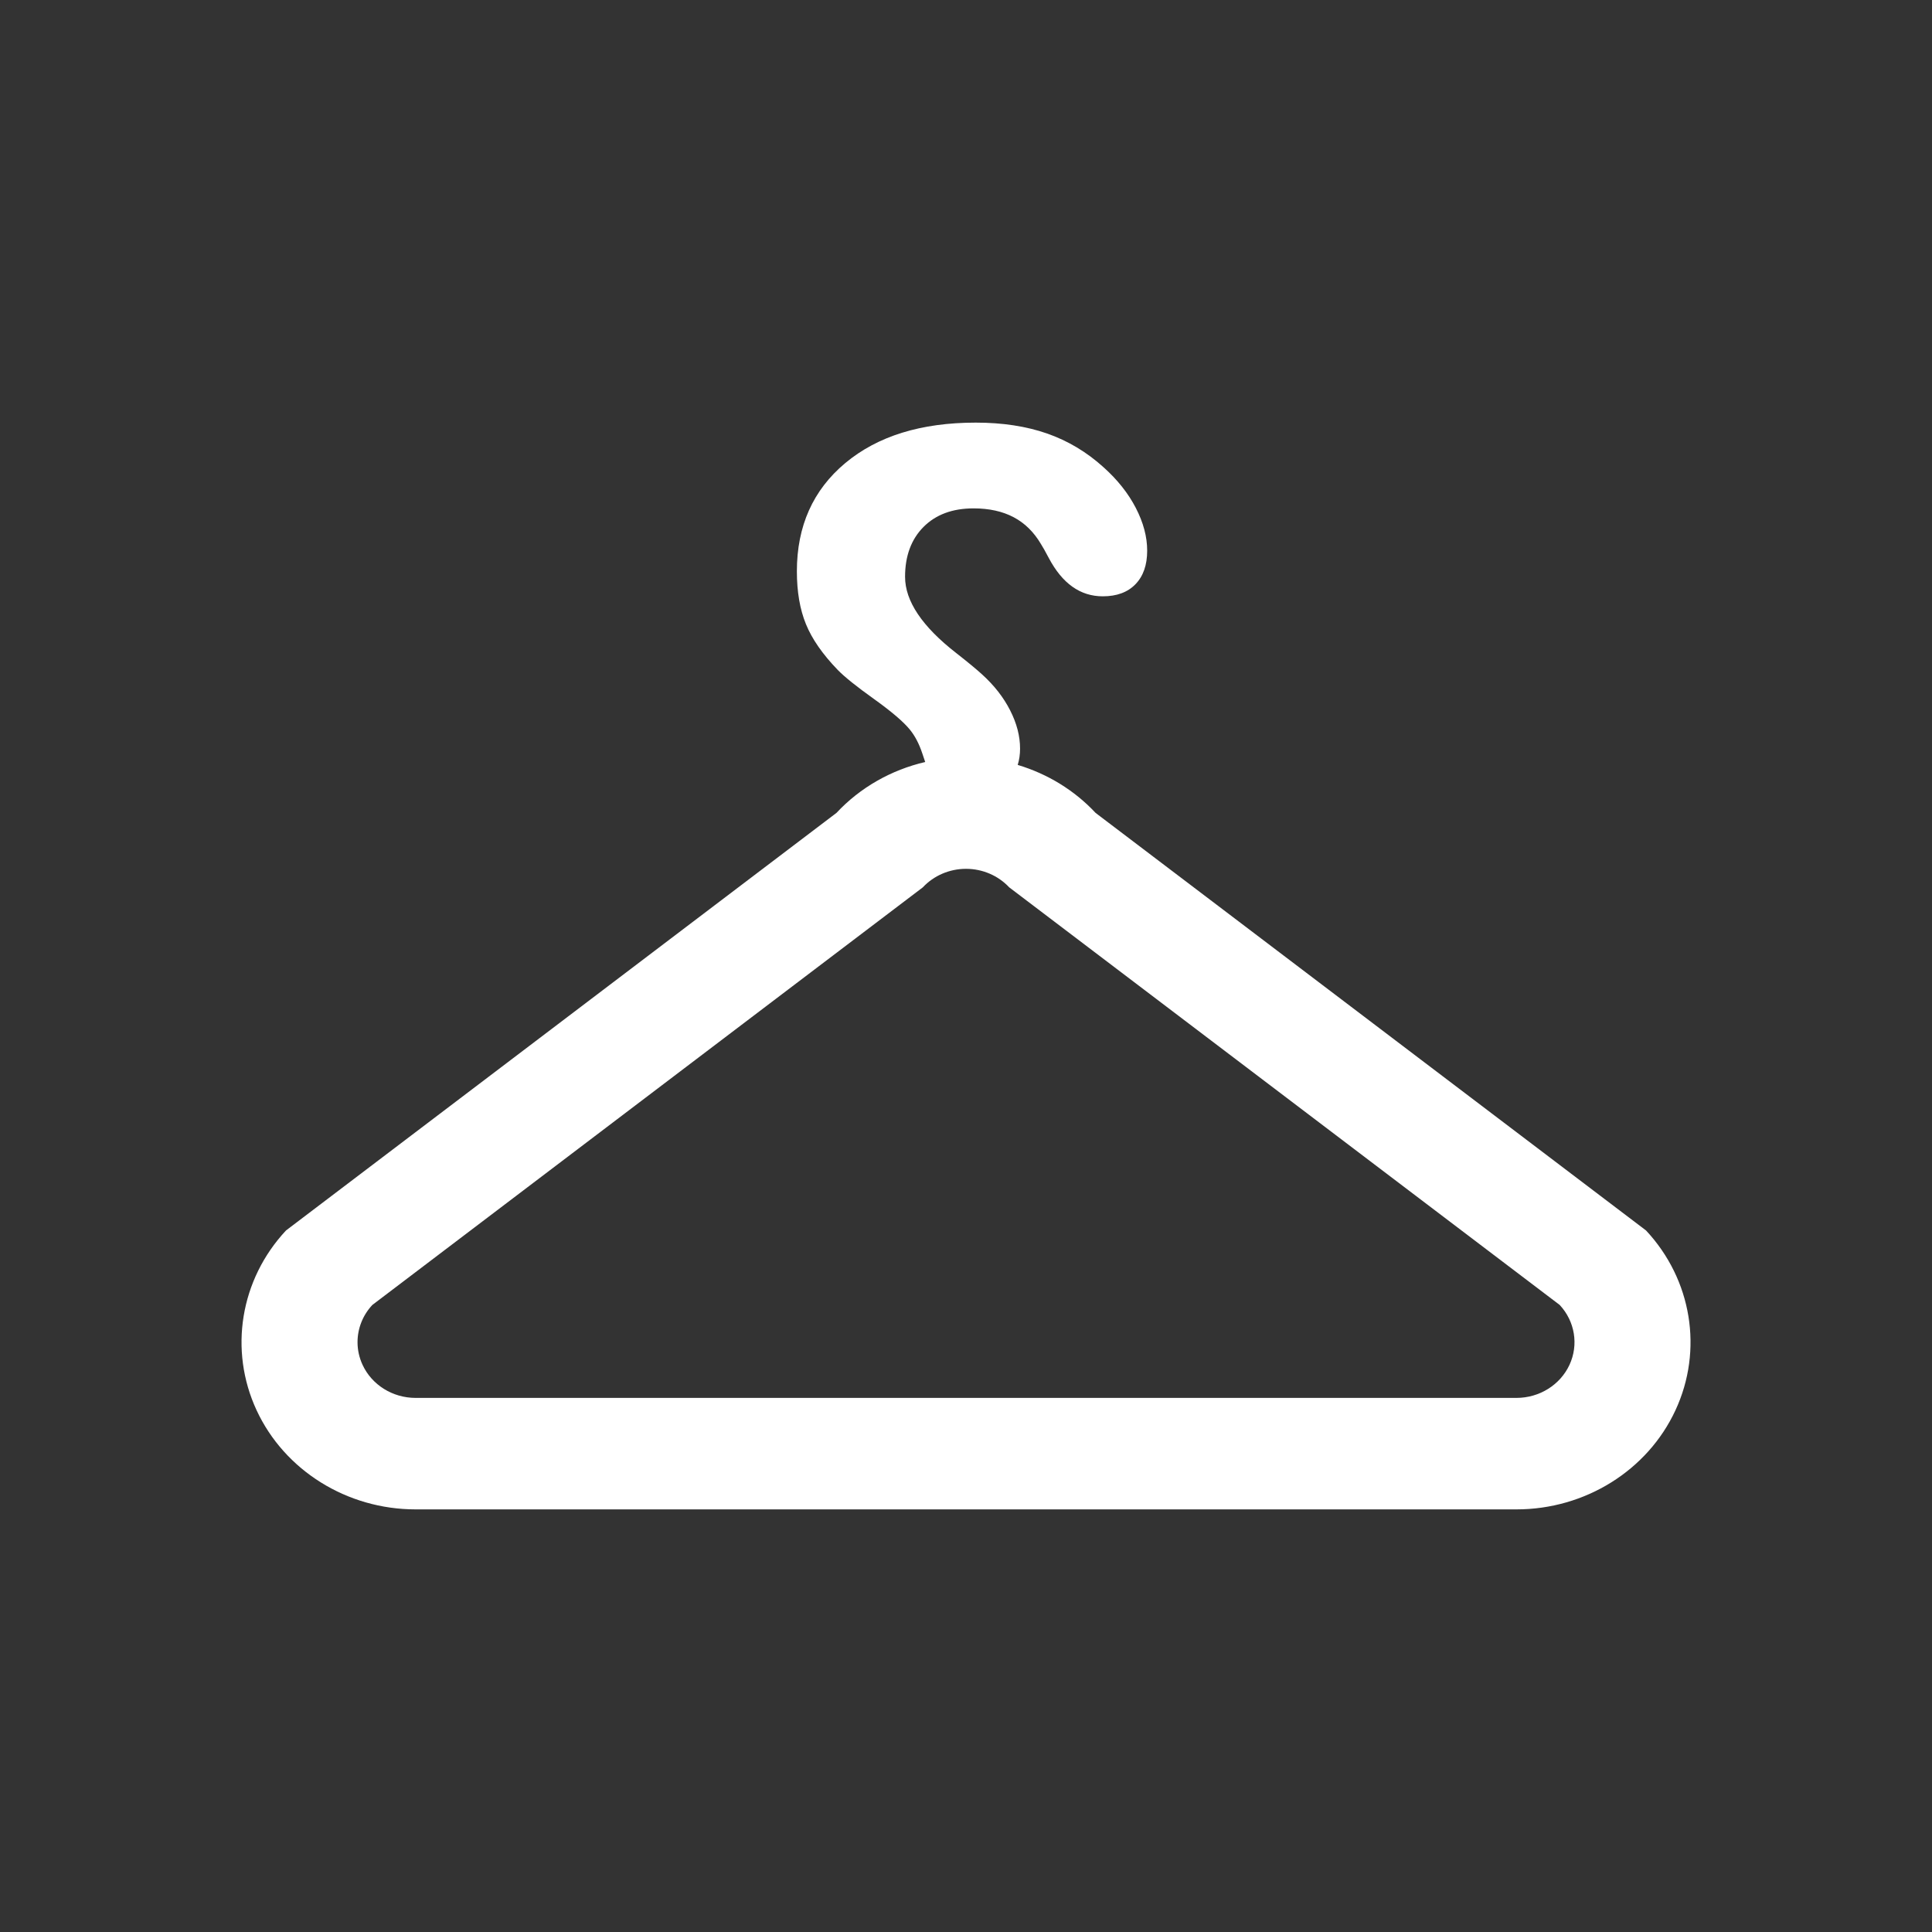 <?xml version="1.0" encoding="utf-8"?>
<!-- Generator: Adobe Illustrator 16.0.0, SVG Export Plug-In . SVG Version: 6.00 Build 0)  -->
<!DOCTYPE svg PUBLIC "-//W3C//DTD SVG 1.1//EN" "http://www.w3.org/Graphics/SVG/1.1/DTD/svg11.dtd">
<svg version="1.1" id="Calque_1" xmlns="http://www.w3.org/2000/svg" xmlns:xlink="http://www.w3.org/1999/xlink" x="0px" y="0px"
	 width="136.061px" height="136.061px" viewBox="0 0 136.061 136.061" enable-background="new 0 0 136.061 136.061"
	 xml:space="preserve">
<rect x="0" y="0" width="136.061" height="136.061" fill="#333333" stroke="none"/>
<path fill="#FFFFFF" d="M115.922,86.656L77.156,57.248c-1.49-1.597-3.394-2.752-5.484-3.379c0.108-0.345,0.166-0.726,0.166-1.149
	c0-0.882-0.233-1.779-0.699-2.693c-0.464-0.915-1.122-1.756-1.968-2.524c-0.401-0.368-1.01-0.871-1.828-1.511
	c-2.402-1.87-3.604-3.66-3.604-5.37c0-1.471,0.433-2.64,1.299-3.513c0.866-0.87,2.041-1.307,3.524-1.307
	c1.1,0,2.041,0.209,2.824,0.623c0.784,0.414,1.424,1.043,1.923,1.889c0.133,0.207,0.315,0.533,0.55,0.979
	c0.953,1.802,2.219,2.702,3.804,2.702c0.983,0,1.751-0.282,2.302-0.851s0.825-1.355,0.825-2.363c0-0.975-0.267-1.978-0.8-3.009
	c-0.533-1.032-1.292-1.987-2.275-2.867c-1.183-1.071-2.506-1.862-3.973-2.375c-1.467-0.512-3.143-0.767-5.024-0.767
	c-3.85,0-6.911,0.948-9.186,2.845c-2.274,1.898-3.412,4.44-3.412,7.625c0,1.442,0.213,2.682,0.639,3.723
	c0.424,1.042,1.168,2.114,2.234,3.219c0.483,0.497,1.343,1.186,2.575,2.065c1.231,0.882,2.073,1.602,2.523,2.161
	c0.35,0.433,0.639,0.985,0.862,1.658c0.08,0.242,0.151,0.442,0.204,0.606c-2.39,0.555-4.579,1.794-6.248,3.582
	c-0.002,0-38.767,29.408-38.767,29.408c-3.227,3.455-4.04,8.426-2.071,12.664c1.969,4.239,6.363,6.979,11.194,6.979h77.534
	c4.832,0,9.227-2.738,11.194-6.979C119.963,95.082,119.149,90.112,115.922,86.656z M110.53,96.121
	c-0.656,1.414-2.12,2.326-3.731,2.326H29.264c-1.61,0-3.075-0.912-3.73-2.326c-0.238-0.512-0.355-1.057-0.355-1.597
	c0-0.95,0.358-1.89,1.045-2.624L64.99,62.491c0.774-0.828,1.882-1.304,3.041-1.304c1.161,0,2.267,0.476,3.042,1.304l38.767,29.409
	C110.915,93.052,111.187,94.708,110.53,96.121z"/>
</svg>
